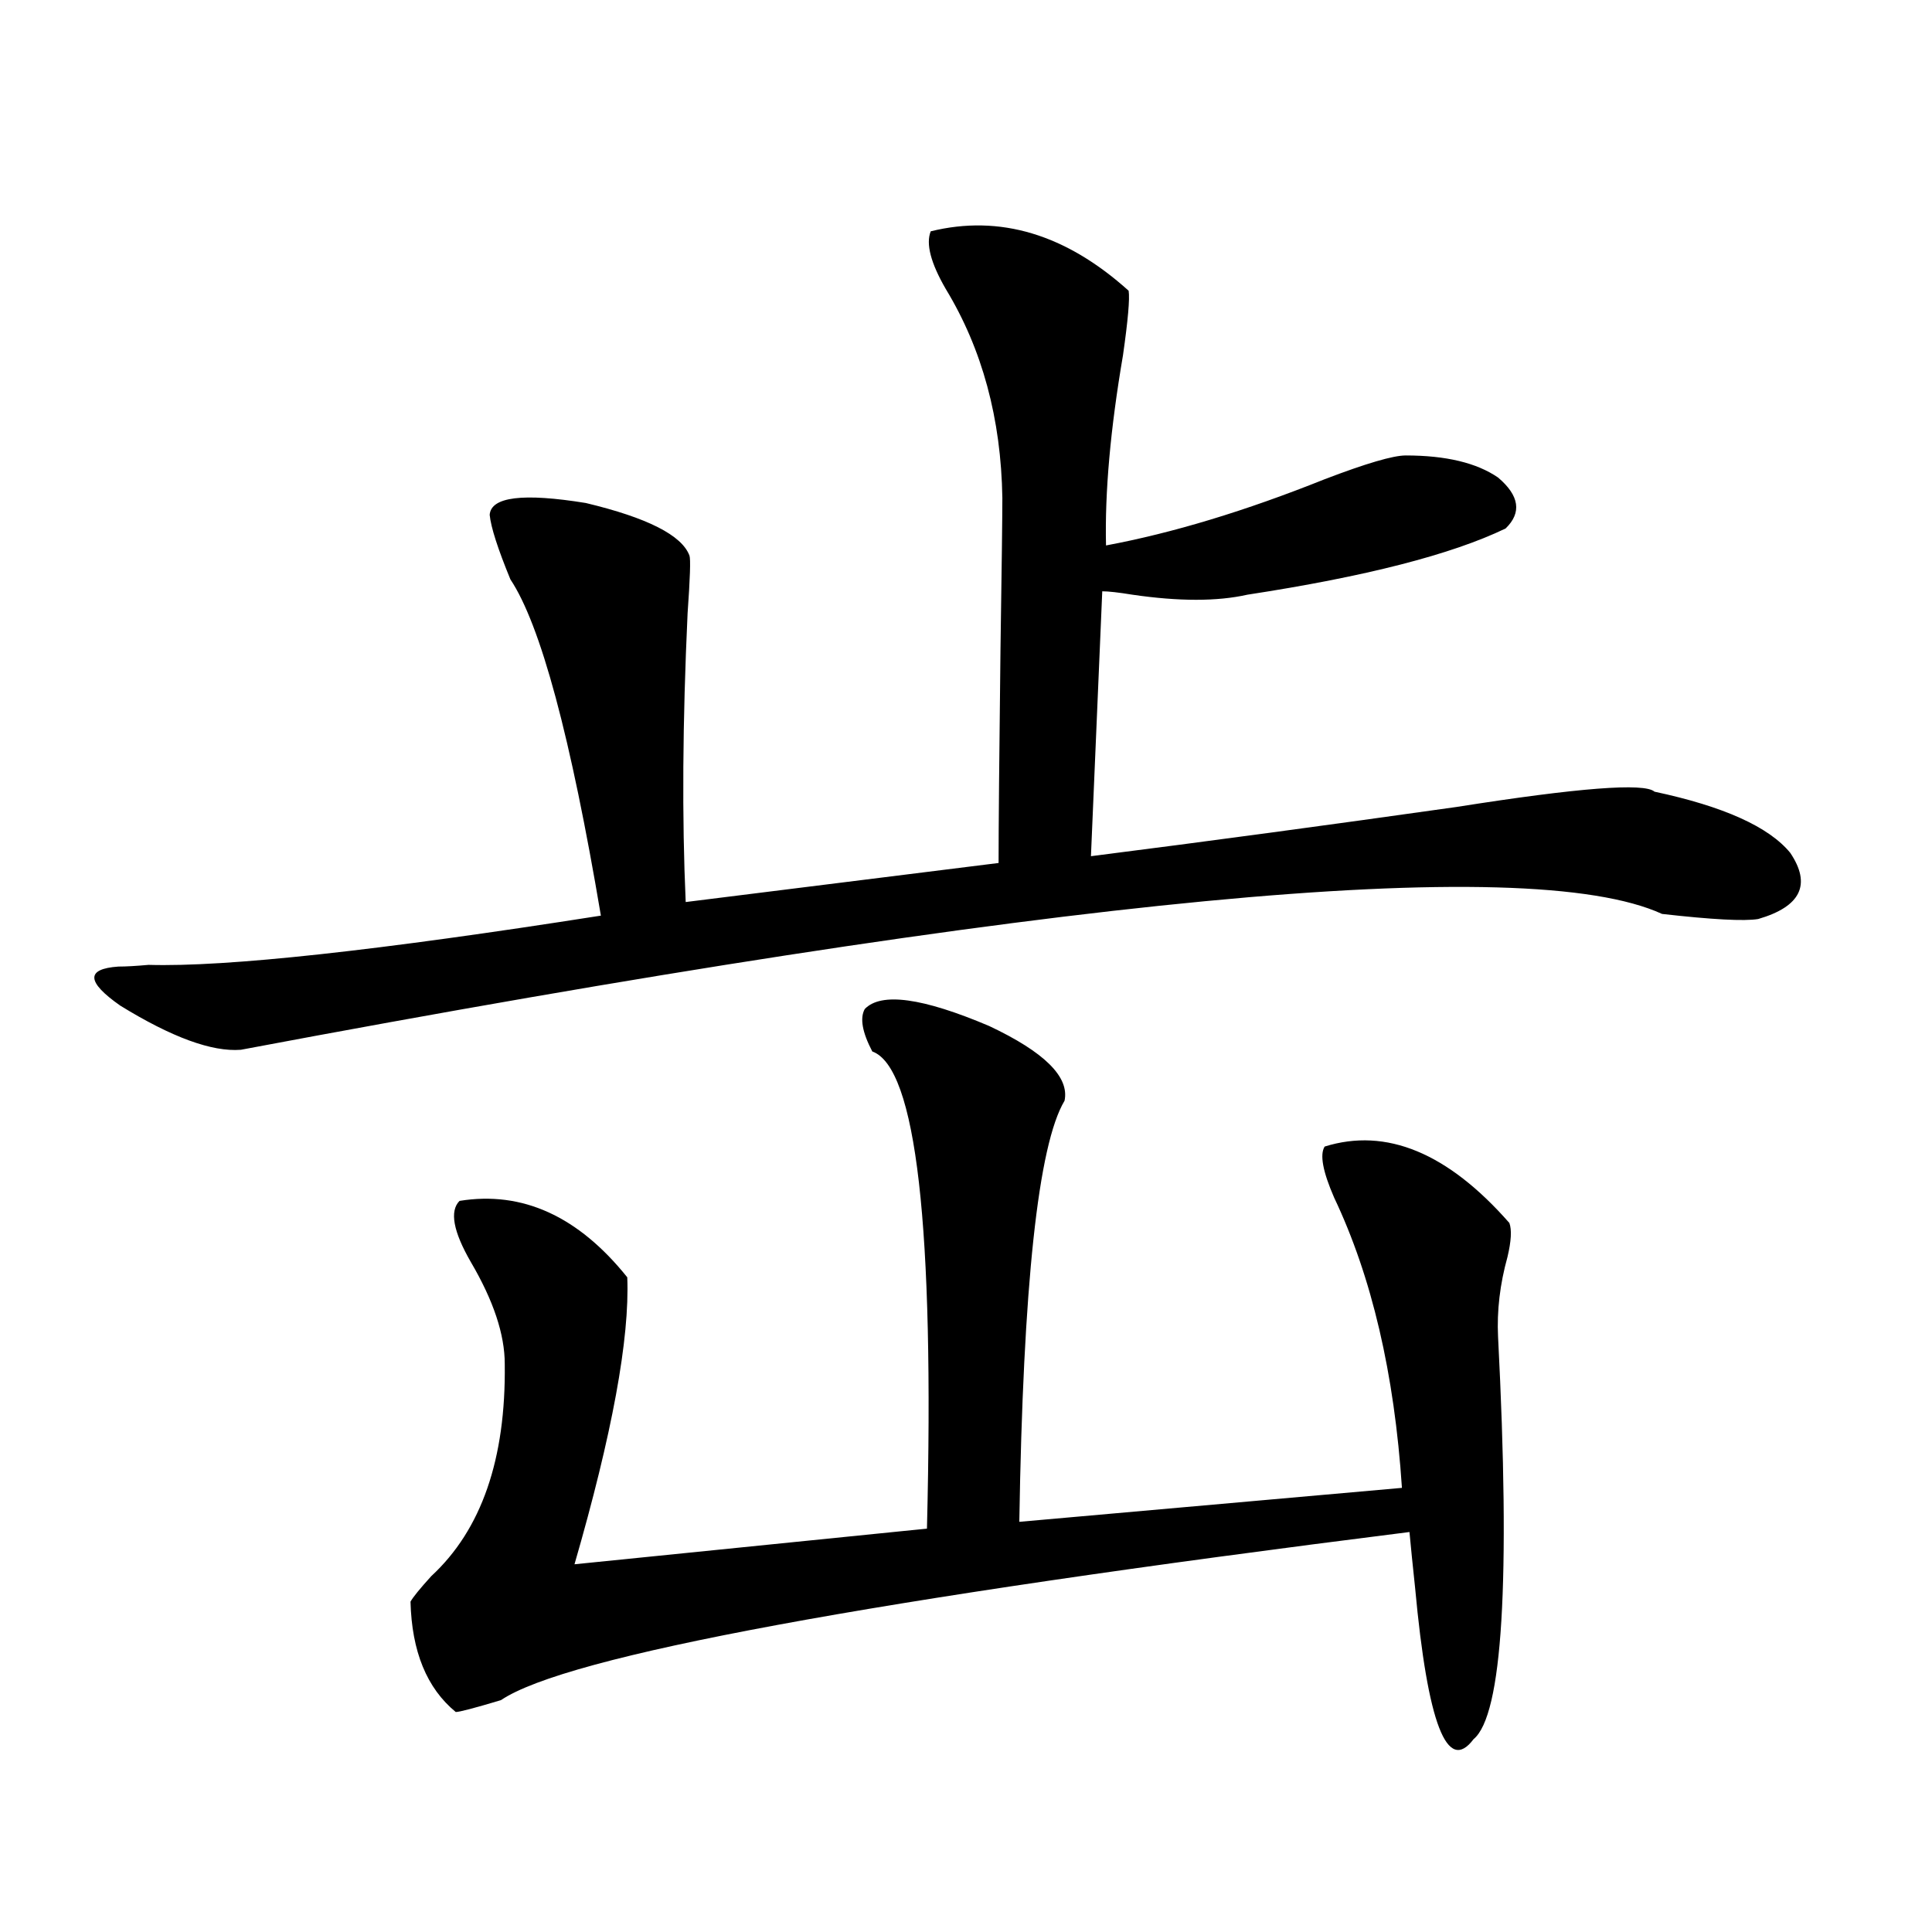 <?xml version="1.0" encoding="utf-8"?>
<!-- Generator: Adobe Illustrator 16.0.0, SVG Export Plug-In . SVG Version: 6.00 Build 0)  -->
<!DOCTYPE svg PUBLIC "-//W3C//DTD SVG 1.1//EN" "http://www.w3.org/Graphics/SVG/1.1/DTD/svg11.dtd">
<svg version="1.1" id="图层_1" xmlns="http://www.w3.org/2000/svg" xmlns:xlink="http://www.w3.org/1999/xlink" x="0px" y="0px"
	 width="1000px" height="1000px" viewBox="0 0 1000 1000" enable-background="new 0 0 1000 1000" xml:space="preserve">
<path d="M481.744,119.727c35.762-8.789,69.907,1.47,102.437,30.762c0.641,4.106-0.335,15.244-2.927,33.398
	c-6.509,38.096-9.436,70.903-8.78,98.438c34.466-6.44,72.193-17.866,113.168-34.277c21.463-8.198,35.441-12.305,41.95-12.305
	c20.808,0,36.737,3.818,47.804,11.426c11.052,9.38,12.348,18.169,3.902,26.367c-27.972,13.486-72.528,24.912-133.655,34.277
	c-15.609,3.516-35.456,3.516-59.511,0c-7.164-1.167-12.362-1.758-15.609-1.758l-5.854,137.109
	c59.831-7.607,122.924-16.108,189.264-25.488c63.078-9.956,97.224-12.593,102.437-7.91c35.762,7.622,59.176,18.169,70.242,31.641
	c11.052,16.411,5.519,27.837-16.585,34.277c-7.164,1.182-23.749,0.303-49.755-2.637c-70.242-32.217-315.449-8.789-735.592,70.313
	c-14.969,1.182-35.776-6.44-62.438-22.852c-17.561-12.305-17.896-19.033-0.976-20.215c3.902,0,9.101-0.288,15.609-0.879
	c40.319,1.182,118.366-7.319,234.141-25.488c-15.609-92.573-31.219-150.581-46.828-174.023
	c-6.509-15.82-10.091-26.943-10.731-33.398c0.641-9.365,17.226-11.426,49.755-6.152c31.859,7.622,49.755,16.699,53.657,27.246
	c0.641,1.758,0.32,11.729-0.976,29.883c-2.606,56.25-2.927,106.06-0.976,149.414l161.947-20.215c0-17.578,0.32-54.189,0.976-109.863
	c0.641-42.764,0.976-69.131,0.976-79.102c-0.655-41.006-10.411-77.041-29.268-108.105
	C481.744,136.138,479.138,126.182,481.744,119.727z M447.599,522.266c8.445-8.789,29.908-5.85,64.389,8.789
	c28.612,13.486,41.615,26.367,39.023,38.672c-13.658,22.852-21.463,95.513-23.414,217.969l198.044-17.578
	c-3.902-59.175-15.609-109.272-35.121-150.293c-5.854-13.472-7.484-22.261-4.878-26.367c31.859-9.956,63.733,3.228,95.607,39.551
	c1.296,3.516,0.976,9.38-0.976,17.578c-3.902,14.063-5.533,27.837-4.878,41.309c6.494,126.563,2.271,195.996-12.683,208.301
	c-13.658,18.155-23.749-7.91-30.243-78.223c-1.311-12.305-2.286-21.973-2.927-29.004c-279.673,35.156-436.422,64.16-470.232,87.012
	c-13.658,4.093-21.463,6.152-23.414,6.152c-14.969-12.305-22.773-31.352-23.414-57.129c1.296-2.334,4.878-6.729,10.731-13.184
	c26.006-24.019,38.688-60.645,38.048-109.863c0-15.229-5.854-32.808-17.561-52.734c-9.115-15.82-11.066-26.367-5.854-31.641
	c32.515-5.273,61.462,7.91,86.827,39.551c1.296,31.641-7.805,81.162-27.316,148.535l182.435-18.457
	c3.902-156.445-5.533-238.76-28.292-246.973C446.288,534.282,444.992,526.963,447.599,522.266z"/>
</svg>
